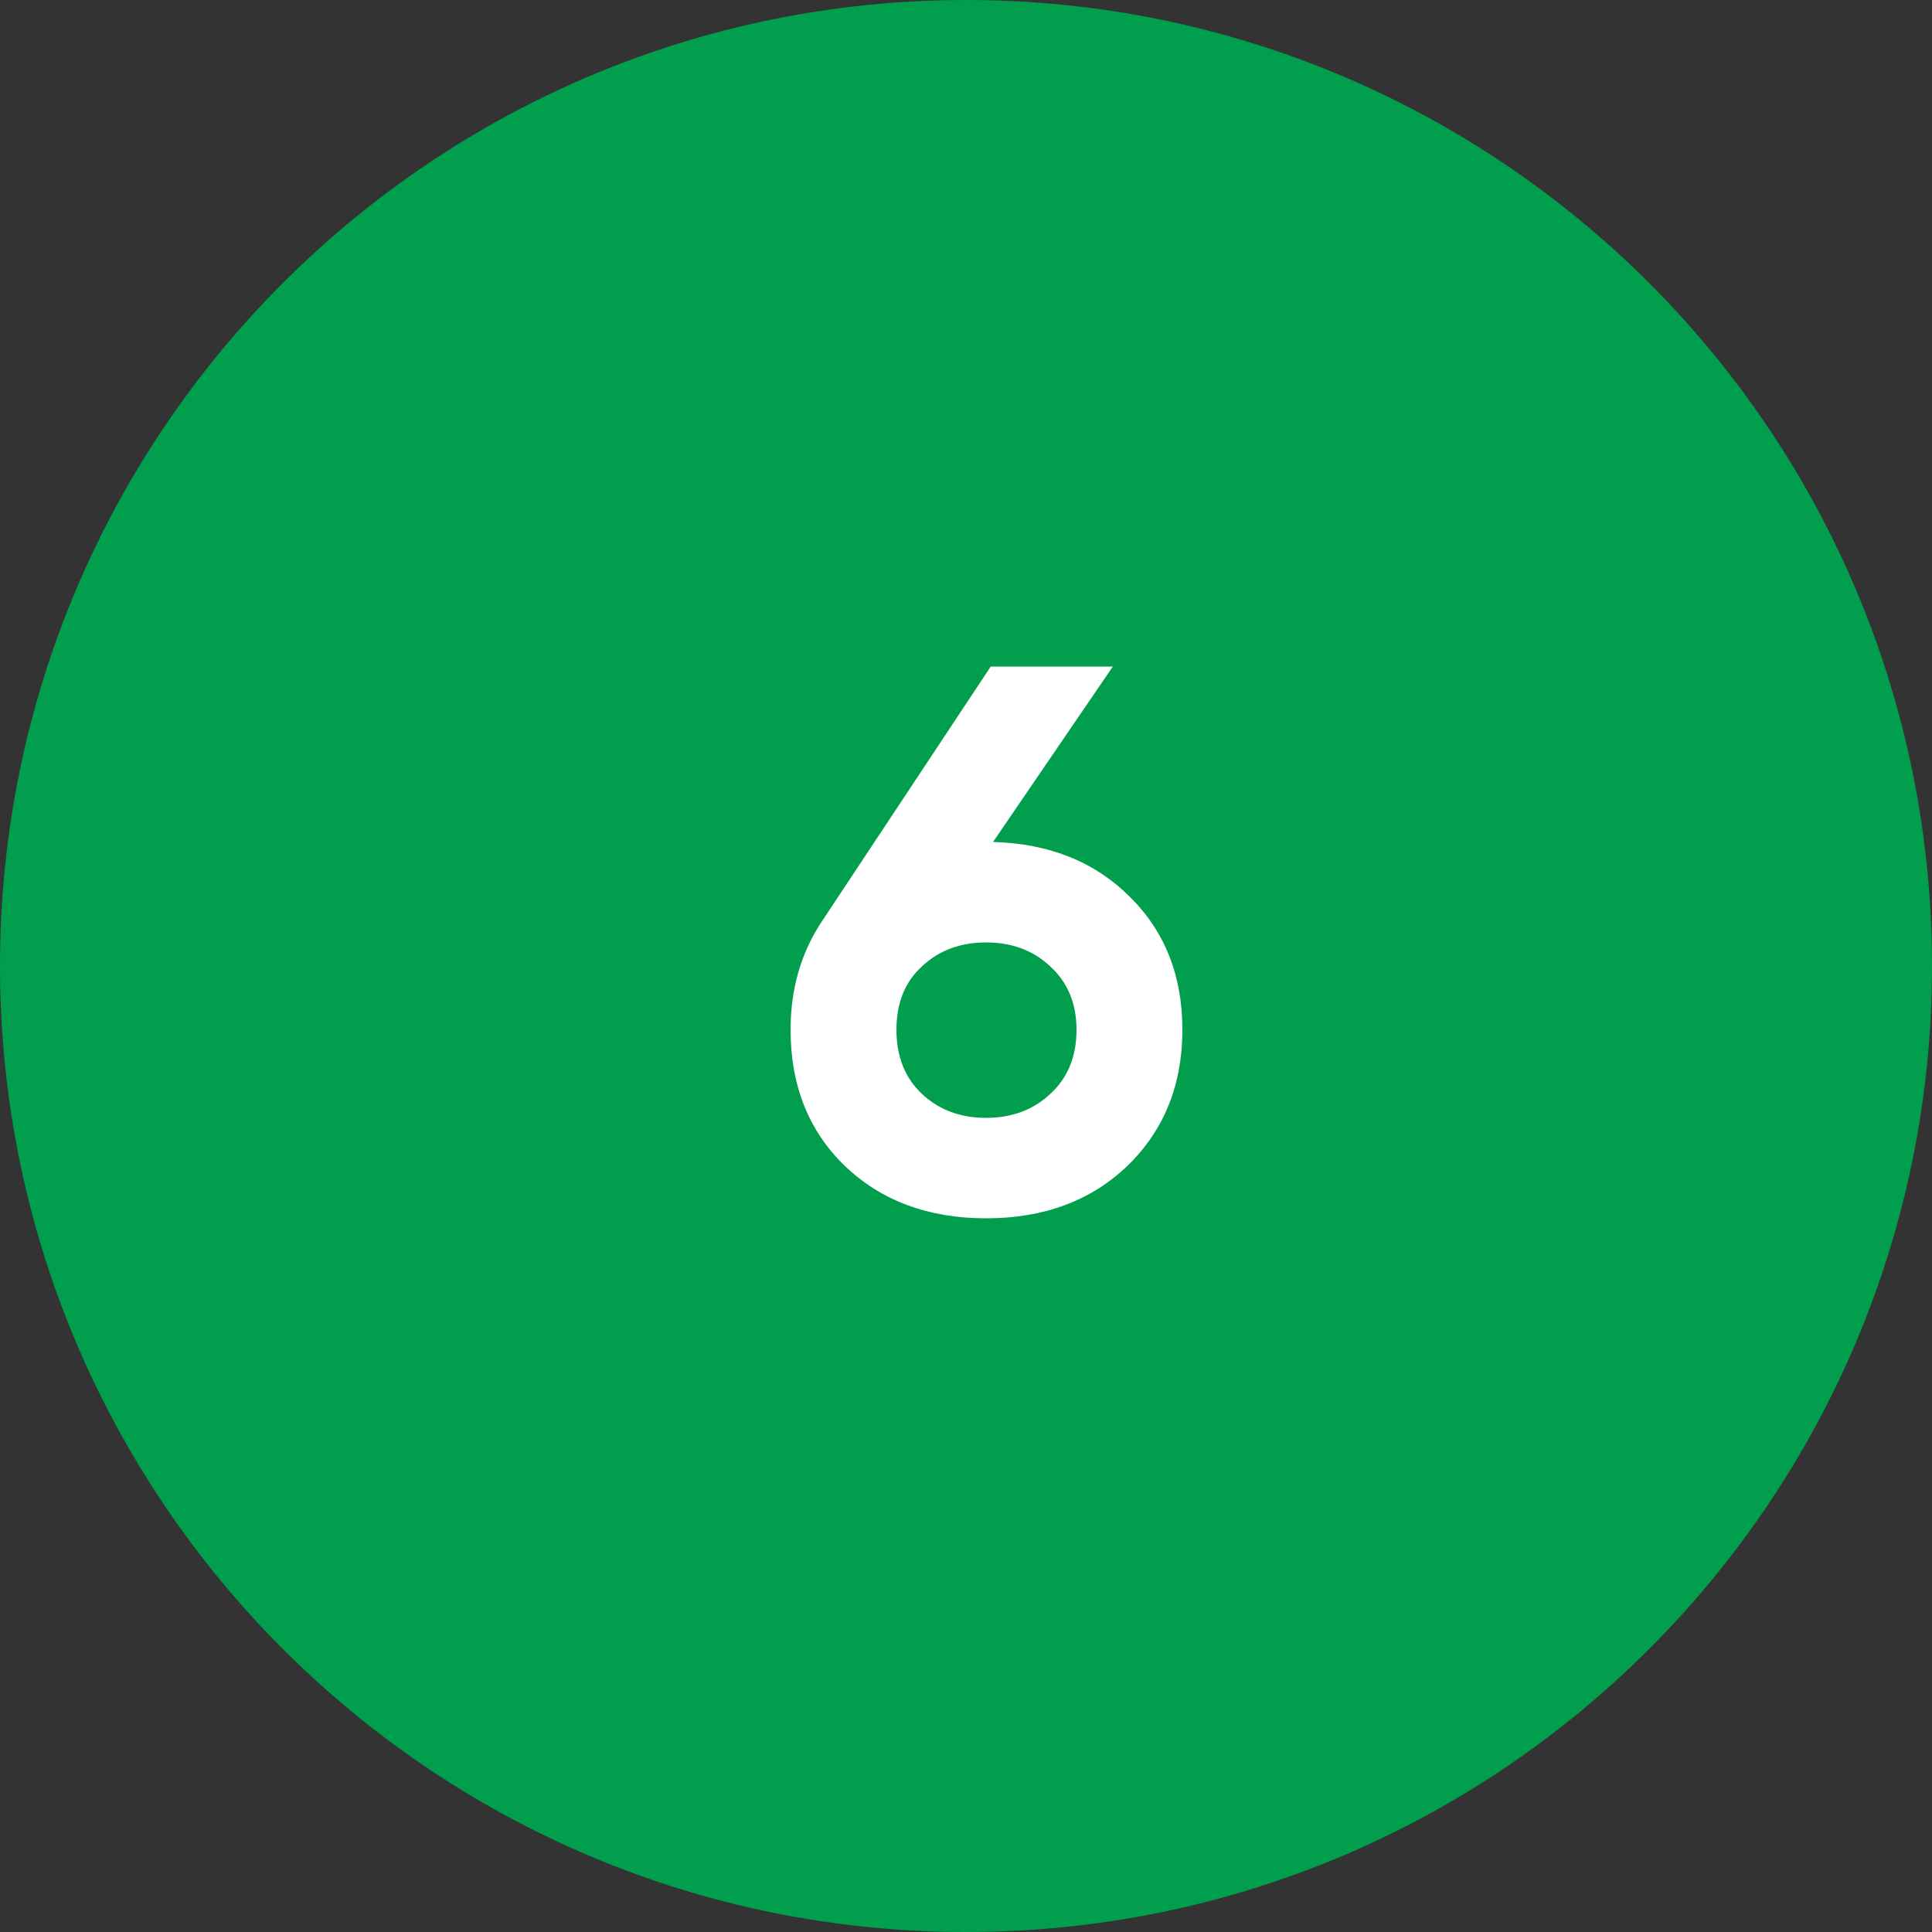<svg width="40" height="40" viewBox="0 0 40 40" fill="none" xmlns="http://www.w3.org/2000/svg">
<rect x="0" y="0" width="40" height="40" fill="#333333" stroke="none"/>
<g clip-path="url(#clip0_134_786)">
<path d="M20 40C31.046 40 40 31.046 40 20C40 8.954 31.046 0 20 0C8.954 0 0 8.954 0 20C0 31.046 8.954 40 20 40Z" fill="#009E4D"/>
</g>
<path d="M20.56 17.432C21.723 17.464 22.667 17.843 23.392 18.568C24.117 19.283 24.48 20.2 24.48 21.32C24.48 22.461 24.101 23.4 23.344 24.136C22.587 24.861 21.611 25.224 20.416 25.224C19.221 25.224 18.245 24.861 17.488 24.136C16.741 23.411 16.368 22.472 16.368 21.32C16.368 20.467 16.587 19.715 17.024 19.064L20.512 13.8H23.04L20.56 17.432ZM19.088 22.648C19.44 22.979 19.883 23.144 20.416 23.144C20.949 23.144 21.392 22.979 21.744 22.648C22.107 22.317 22.288 21.875 22.288 21.32C22.288 20.776 22.107 20.339 21.744 20.008C21.392 19.677 20.949 19.512 20.416 19.512C19.883 19.512 19.44 19.677 19.088 20.008C18.736 20.328 18.56 20.765 18.56 21.32C18.56 21.875 18.736 22.317 19.088 22.648Z" fill="white"/>
<defs>
<clipPath id="clip0_134_786">
<rect width="40" height="40" fill="white"/>
</clipPath>
</defs>
</svg>
